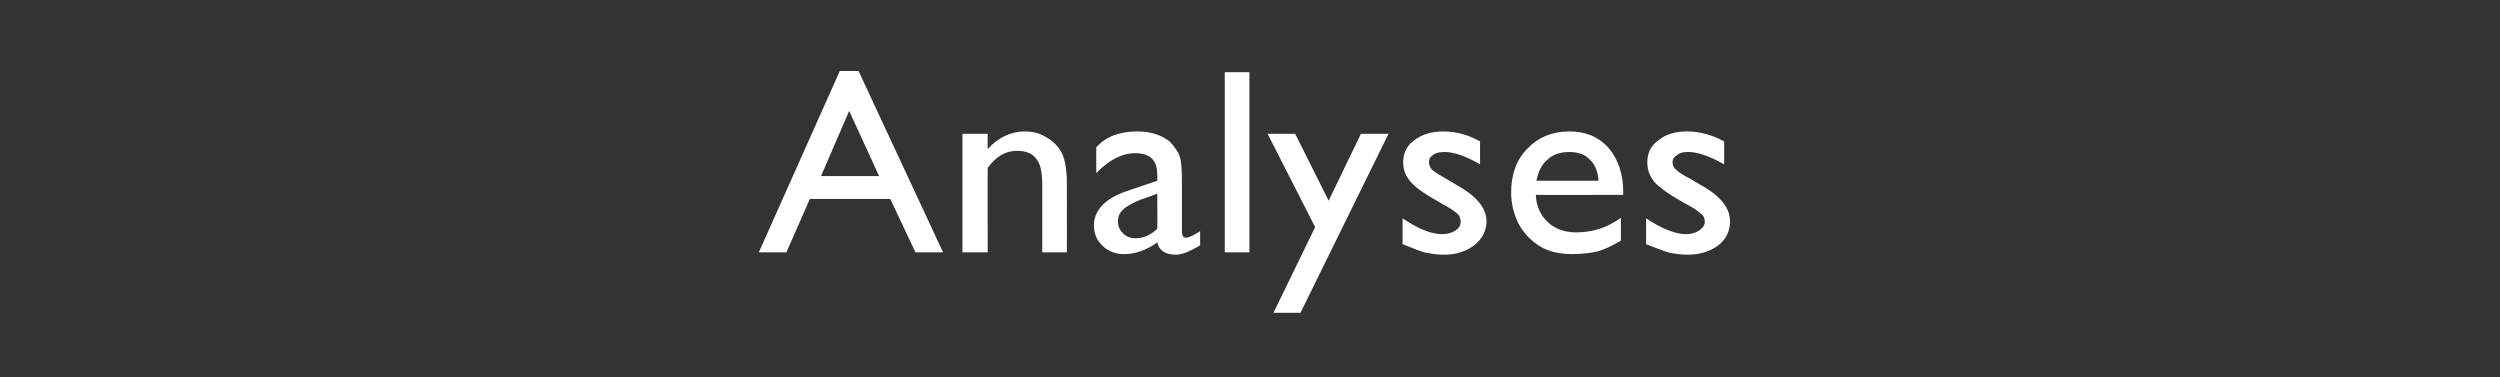 <?xml version="1.0" standalone="no"?><!DOCTYPE svg PUBLIC "-//W3C//DTD SVG 1.1//EN" "http://www.w3.org/Graphics/SVG/1.1/DTD/svg11.dtd"><svg xmlns="http://www.w3.org/2000/svg" version="1.1" width="426px" height="64.3px" viewBox="0 -5 426 64.3" style="top:-5px"><rect x="0" y="-5" width="426" height="64.3" fill="#333333" stroke="none"/><desc>Analyses</desc><defs/><g id="Polygon99034"><path d="m143.1 7.1l3.2 0l14.4 30.9l-4.7 0l-4.3-9.1l-13.7 0l-4 9.1l-4.7 0l13.8-30.9zm6.7 17.9l-5.1-11.1l-4.8 11.1l9.9 0zm18.5-7.2c0 0-.02 2.56 0 2.6c1.8-2 4-3 6.3-3c1.4 0 2.6.3 3.7 1c1.1.6 2 1.5 2.6 2.6c.6 1.2.9 3 .9 5.4c-.02.04 0 11.6 0 11.6l-4.2 0c0 0 0-11.51 0-11.5c0-2.1-.3-3.6-1-4.4c-.6-.9-1.7-1.4-3.3-1.4c-2 0-3.6 1-5 2.9c-.02-.04 0 14.4 0 14.4l-4.3 0l0-20.2l4.3 0zm33.1 8c0 0 0 8.6 0 8.6c0 .7.2 1.1.7 1.1c.5 0 1.3-.4 2.4-1.1c0 0 0 2.4 0 2.4c-1 .6-1.8 1-2.3 1.2c-.6.2-1.2.4-1.8.4c-1.8 0-2.9-.7-3.2-2.1c-1.8 1.3-3.7 2-5.7 2c-1.4 0-2.7-.5-3.6-1.4c-1-.9-1.5-2.1-1.5-3.5c0-1.3.5-2.4 1.4-3.4c1-1 2.3-1.8 4.1-2.4c-.01.01 5.3-1.8 5.3-1.8c0 0 .04-1.03 0-1c0-2.5-1.2-3.7-3.8-3.7c-2.2 0-4.5 1.2-6.6 3.4c0 0 0-4.4 0-4.4c1.6-1.8 3.9-2.7 7-2.7c2.3 0 4.1.6 5.5 1.7c.4.4.8.9 1.2 1.5c.4.6.6 1.2.7 1.8c.1.6.2 1.8.2 3.4zm-7.9 9.8c1.4 0 2.6-.6 3.7-1.6c.04 0 0-6 0-6c0 0-2.76 1.04-2.8 1c-1.4.6-2.4 1.1-3 1.7c-.6.5-.9 1.2-.9 2c0 .9.3 1.5.9 2.1c.5.5 1.3.8 2.1.8c0 0 0 0 0 0zm15.2-28.3l4.2 0l0 30.7l-4.2 0l0-30.7zm23.2 10.5l4.7 0l-15 30.5l-4.6 0l7.1-14.6l-8.1-15.9l4.7 0l5.7 11.4l5.5-11.4zm7.1 18.8c0 0 0-4.4 0-4.4c1.2.8 2.4 1.5 3.6 2c1.2.5 2.3.7 3.1.7c.9 0 1.6-.2 2.3-.6c.6-.4.9-.9.9-1.5c0-.6-.2-1.1-.6-1.4c-.4-.4-1.3-1-2.6-1.7c-2.7-1.5-4.5-2.7-5.3-3.7c-.9-1-1.3-2.1-1.3-3.3c0-1.6.6-2.9 1.9-3.8c1.3-1 2.9-1.5 4.9-1.5c2.1 0 4.2.5 6.3 1.7c0 0 0 3.9 0 3.9c-2.4-1.4-4.5-2.1-6-2.1c-.8 0-1.5.1-2 .5c-.5.3-.7.7-.7 1.3c0 .4.2.9.6 1.3c.5.4 1.3.9 2.4 1.5c0 0 1.5.9 1.5.9c3.5 1.9 5.3 4 5.3 6.3c0 1.6-.7 3-2.1 4.1c-1.3 1-3 1.6-5.2 1.6c-1.2 0-2.3-.2-3.3-.4c-1-.3-2.2-.8-3.7-1.4zm37.6-8.4c0 0-14.88.04-14.9 0c.1 2 .8 3.5 2.1 4.7c1.2 1.1 2.8 1.7 4.8 1.7c2.7 0 5.3-.8 7.6-2.5c0 0 0 3.9 0 3.9c-1.3.8-2.6 1.4-3.8 1.8c-1.3.3-2.8.5-4.5.5c-2.3 0-4.2-.5-5.6-1.4c-1.4-.9-2.6-2.1-3.5-3.7c-.8-1.6-1.3-3.4-1.3-5.4c0-3.1.9-5.6 2.8-7.5c1.8-1.9 4.2-2.9 7.1-2.9c2.8 0 5 .9 6.7 2.8c1.6 1.9 2.5 4.4 2.5 7.5c-.03.04 0 .5 0 .5zm-14.8-2.4c0 0 10.6 0 10.6 0c-.1-1.5-.6-2.8-1.5-3.6c-.8-.9-2-1.3-3.5-1.3c-1.5 0-2.8.4-3.7 1.3c-1 .8-1.6 2.1-1.9 3.6zm18.7 10.8c0 0 0-4.4 0-4.4c1.2.8 2.4 1.5 3.7 2c1.2.5 2.2.7 3.1.7c.8 0 1.6-.2 2.2-.6c.6-.4 1-.9 1-1.5c0-.6-.2-1.1-.7-1.4c-.4-.4-1.2-1-2.6-1.7c-2.7-1.5-4.4-2.7-5.3-3.7c-.8-1-1.2-2.1-1.2-3.3c0-1.6.6-2.9 1.9-3.8c1.2-1 2.9-1.5 4.8-1.5c2.1 0 4.2.5 6.4 1.7c0 0 0 3.9 0 3.9c-2.5-1.4-4.5-2.1-6.1-2.1c-.8 0-1.4.1-1.9.5c-.5.3-.8.7-.8 1.3c0 .4.2.9.7 1.3c.4.4 1.2.9 2.4 1.5c0 0 1.5.9 1.5.9c3.5 1.9 5.2 4 5.2 6.3c0 1.6-.6 3-2 4.1c-1.3 1-3.1 1.6-5.2 1.6c-1.3 0-2.4-.2-3.4-.4c-.9-.3-2.2-.8-3.7-1.4z" stroke="none" fill="#fff"/></g></svg>
